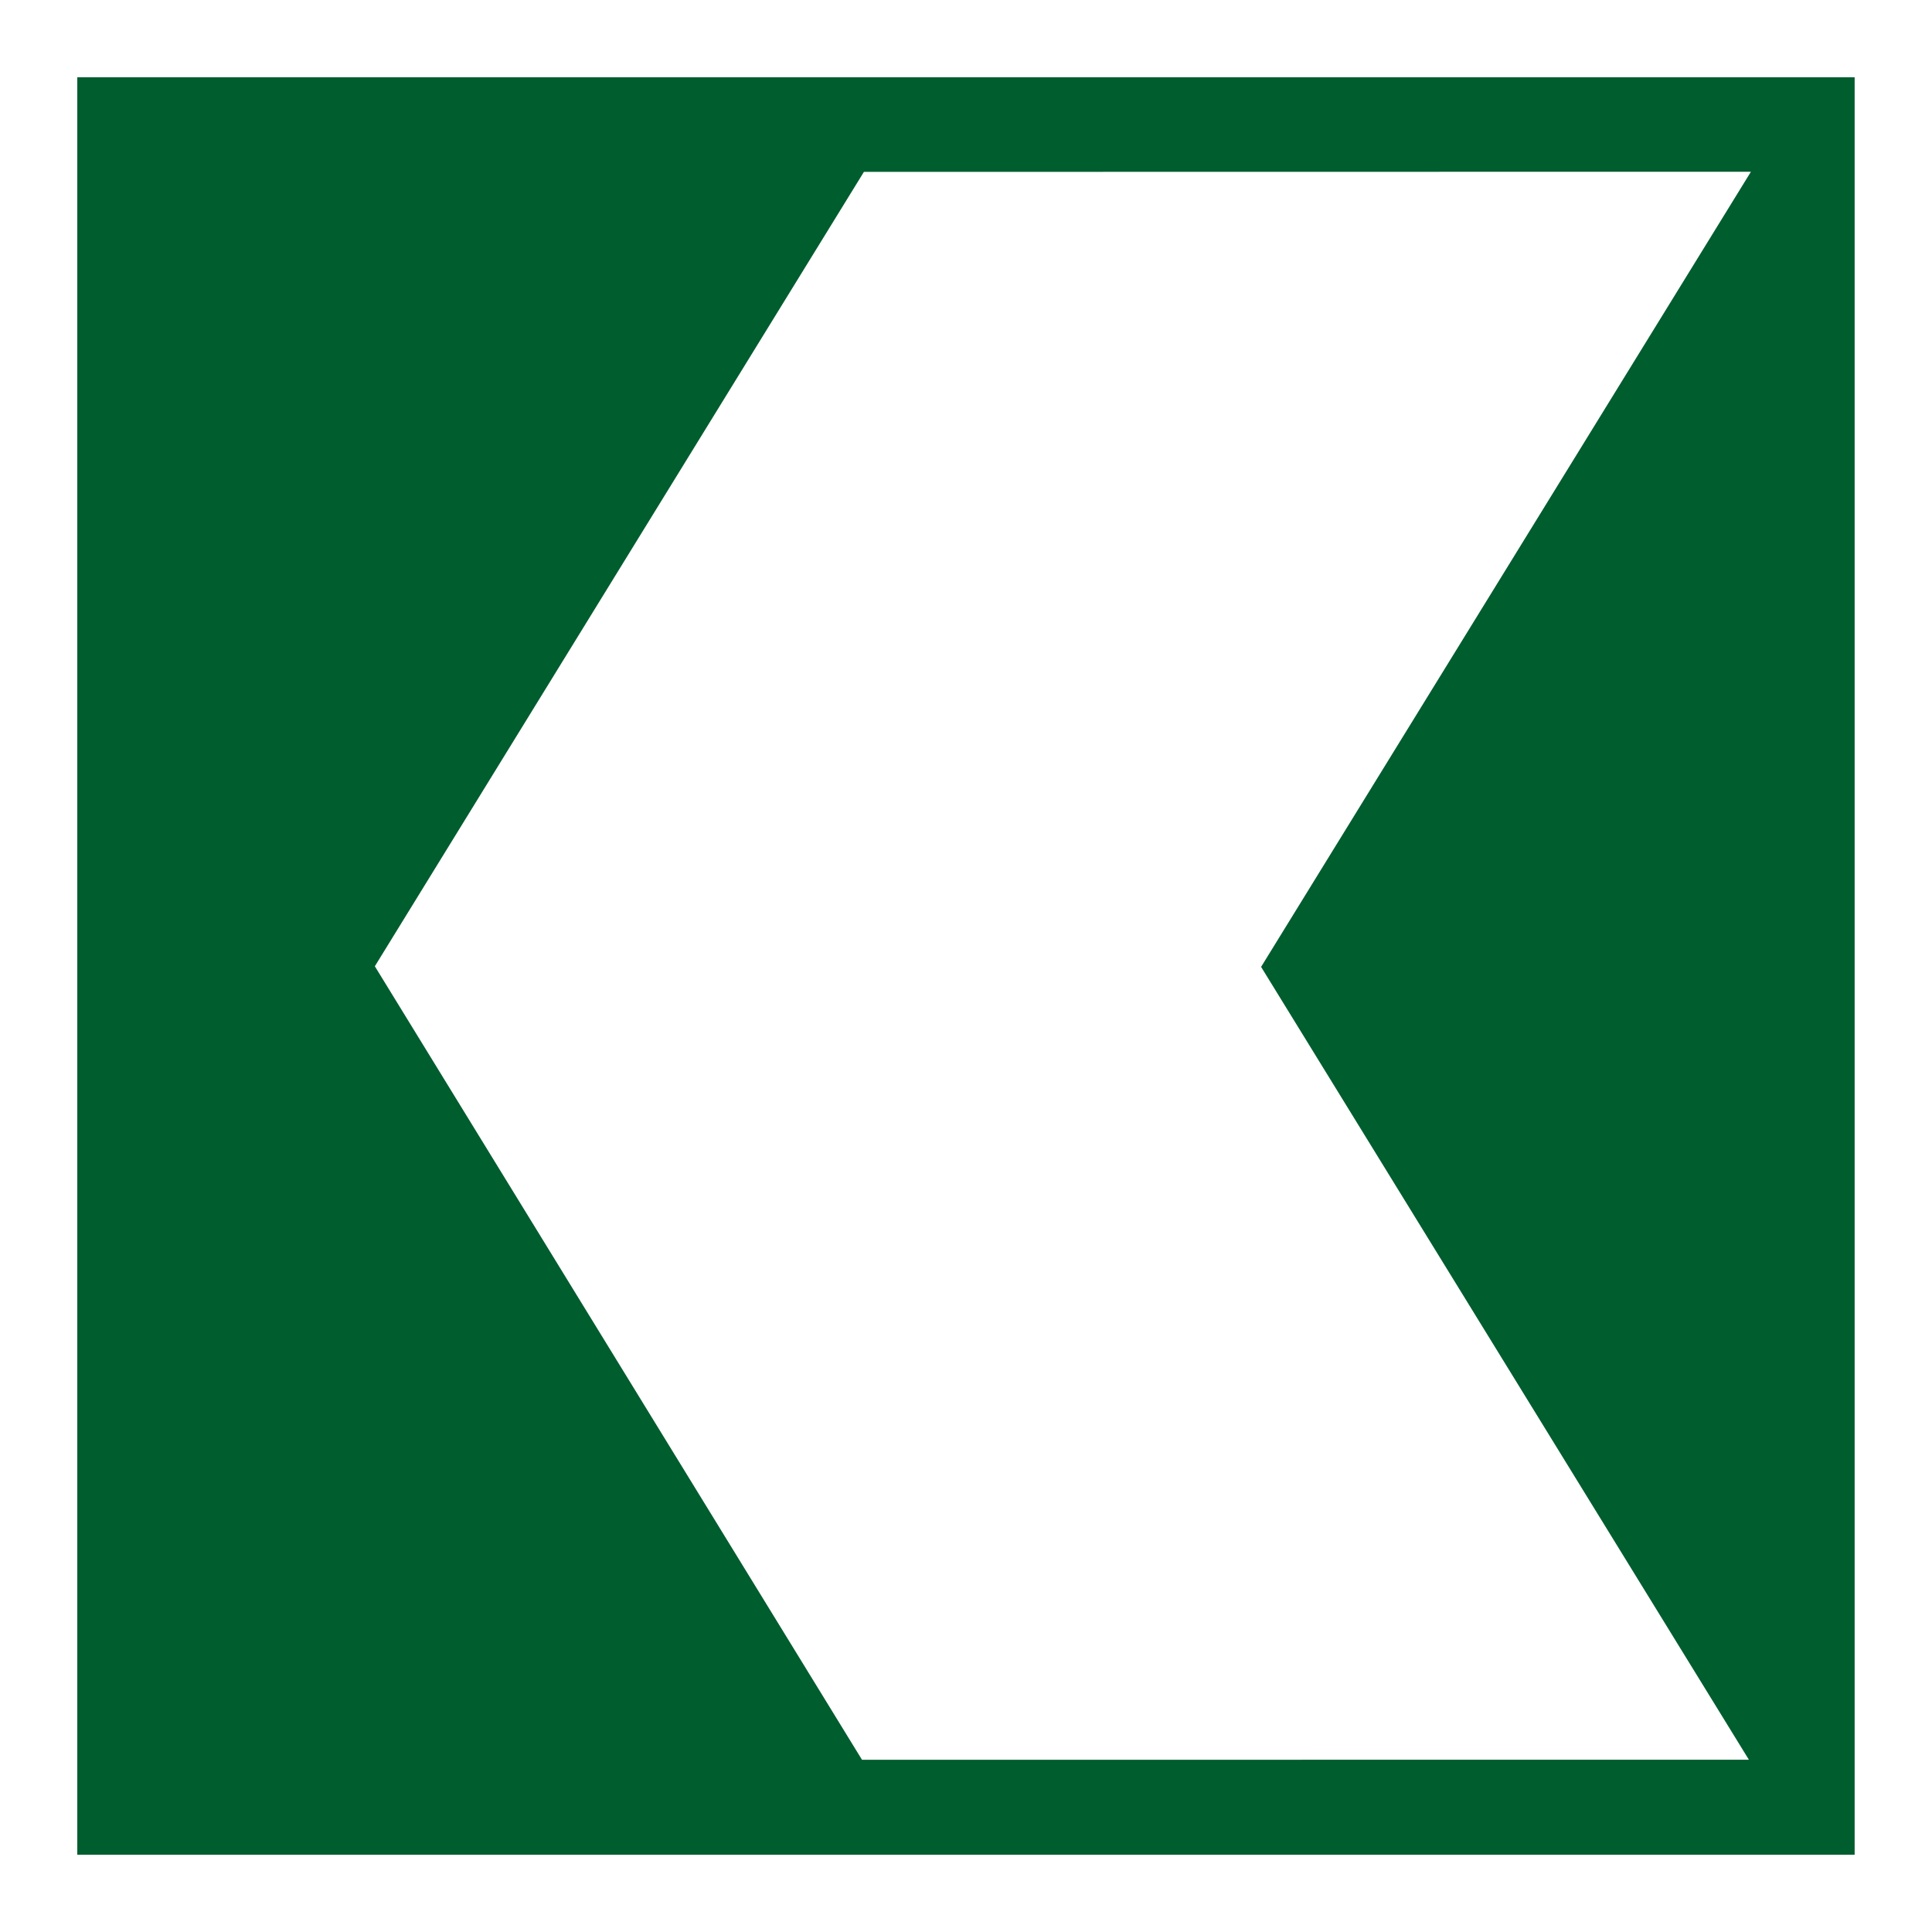 <?xml version="1.0" encoding="UTF-8" standalone="no"?>
<svg
   id="Ebene_1"
   data-name="Ebene 1"
   viewBox="0 0 28.348 28.348"
   version="1.1"
   width="28.348"
   height="28.348"
   xmlns="http://www.w3.org/2000/svg"
   xmlns:svg="http://www.w3.org/2000/svg">
  <defs
     id="defs53" />
  <rect
     x="3.9672852e-08"
     y="3.9672852e-08"
     width="28.348"
     height="28.348"
     fill="#ffffff"
     id="rect1" />
  <rect
     x="3.9672852e-08"
     y="3.9672852e-08"
     width="28.348"
     height="28.348"
     fill="#ffffff"
     id="rect2"
     style="fill:#005d2e;fill-opacity:1" />
  <path
     d="M 28.348,28.348 H 0 V 0 H 28.348 Z M 1.134,27.214 H 27.213 V 1.134 H 1.134 Z"
     fill="#005d2e"
     id="path32"
     style="fill:#ffffff;fill-opacity:1" />
  <polygon
     points="28.496,28.655 21.339,17.022 28.526,5.355 15.511,5.357 8.335,17.013 15.483,28.656 "
     fill="#005d2e"
     id="polygon32"
     transform="translate(-2.835,-2.835)"
     style="fill:#ffffff;fill-opacity:1" />
</svg>
